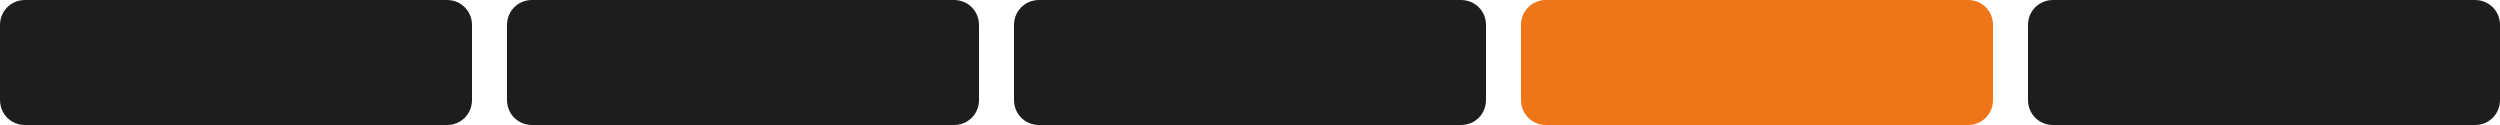 <?xml version="1.0" encoding="utf-8"?>
<!-- Generator: Adobe Illustrator 27.5.0, SVG Export Plug-In . SVG Version: 6.00 Build 0)  -->
<svg version="1.1" id="Capa_1" xmlns="http://www.w3.org/2000/svg" xmlns:xlink="http://www.w3.org/1999/xlink" x="0px" y="0px"
	 viewBox="0 0 500 25" style="enable-background:new 0 0 500 25;" xml:space="preserve">
<style type="text/css">
	.st0{fill:#1D1D1D;}
	.st1{fill:#EE7518;}
</style>
<path class="st0" d="M89.4,25H5c-2.8,0-5-2.2-5-5V5c0-2.8,2.2-5,5-5h84.4c2.8,0,5,2.2,5,5v15C94.4,22.8,92.2,25,89.4,25z"/>
<path class="st0" d="M190.8,25h-84.4c-2.8,0-5-2.2-5-5V5c0-2.8,2.2-5,5-5h84.4c2.8,0,5,2.2,5,5v15C195.8,22.8,193.6,25,190.8,25z"/>
<path class="st0" d="M292.2,25h-84.4c-2.8,0-5-2.2-5-5V5c0-2.8,2.2-5,5-5h84.4c2.8,0,5,2.2,5,5v15C297.2,22.8,295,25,292.2,25z"/>
<path class="st1" d="M393.6,25h-84.4c-2.8,0-5-2.2-5-5V5c0-2.8,2.2-5,5-5h84.4c2.8,0,5,2.2,5,5v15C398.6,22.8,396.4,25,393.6,25z"/>
<path class="st0" d="M495,25h-84.4c-2.8,0-5-2.2-5-5V5c0-2.8,2.2-5,5-5H495c2.8,0,5,2.2,5,5v15C500,22.8,497.8,25,495,25z"/>
</svg>
